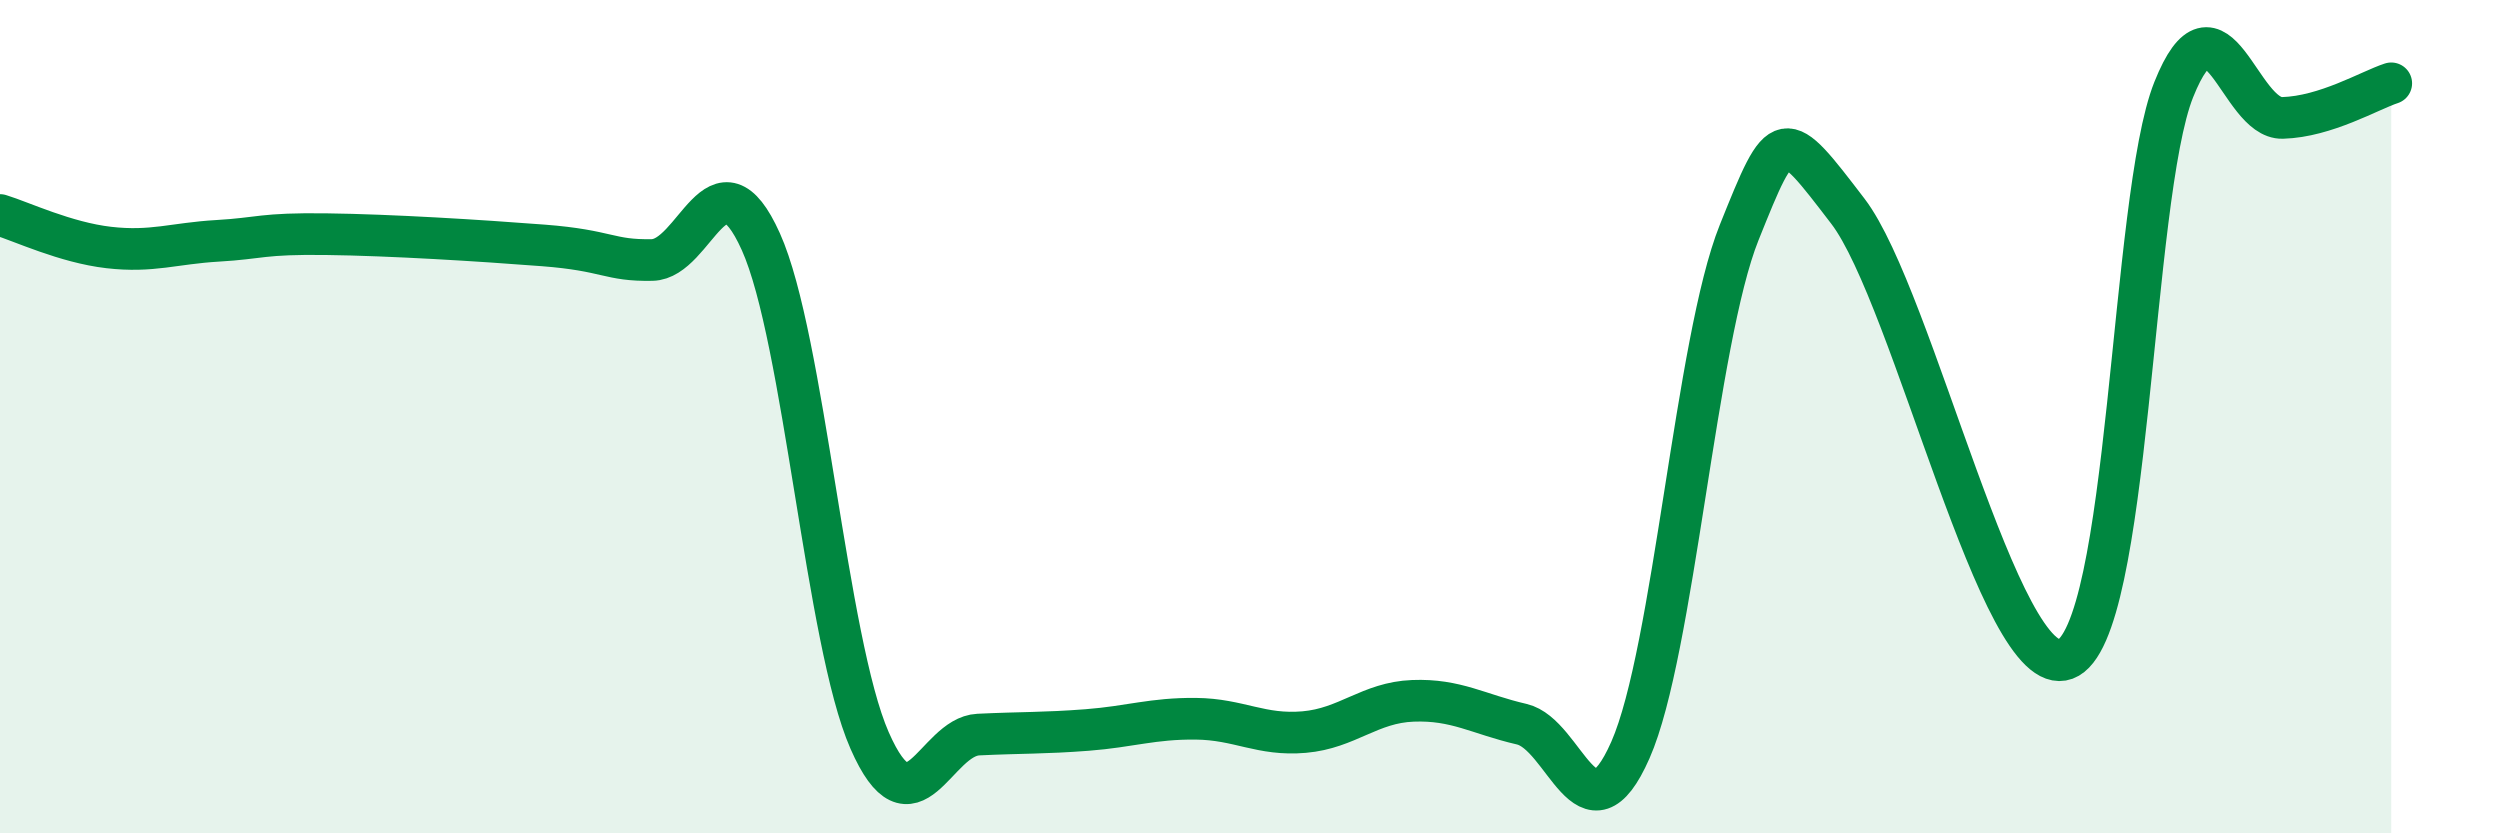 
    <svg width="60" height="20" viewBox="0 0 60 20" xmlns="http://www.w3.org/2000/svg">
      <path
        d="M 0,5.16 C 0.52,5.32 1.57,5.82 2.61,5.94 C 3.65,6.06 4.18,5.84 5.22,5.78 C 6.26,5.72 6.27,5.6 7.83,5.62 C 9.39,5.64 11.48,5.77 13.04,5.89 C 14.6,6.01 14.61,6.26 15.65,6.24 C 16.69,6.22 17.22,3.49 18.26,5.8 C 19.3,8.11 19.83,15.4 20.87,17.77 C 21.91,20.14 22.44,17.68 23.48,17.63 C 24.52,17.58 25.05,17.6 26.09,17.52 C 27.13,17.44 27.66,17.24 28.7,17.25 C 29.74,17.26 30.26,17.66 31.3,17.57 C 32.34,17.48 32.87,16.86 33.91,16.82 C 34.95,16.78 35.48,17.14 36.52,17.38 C 37.56,17.62 38.09,20.36 39.13,18 C 40.17,15.64 40.7,8.17 41.74,5.58 C 42.78,2.99 42.78,3.02 44.35,5.07 C 45.92,7.12 48.01,16.4 49.57,15.82 C 51.13,15.24 51.13,4.75 52.17,2.15 C 53.21,-0.45 53.74,2.86 54.78,2.83 C 55.82,2.8 56.87,2.17 57.39,2L57.39 20L0 20Z"
        fill="#008740"
        opacity="0.1"
        stroke-linecap="round"
        stroke-linejoin="round"
      />
      <path
        d="M 0,5.16 C 0.52,5.32 1.57,5.82 2.61,5.94 C 3.65,6.06 4.18,5.84 5.22,5.78 C 6.26,5.72 6.27,5.6 7.83,5.62 C 9.39,5.64 11.48,5.77 13.04,5.89 C 14.6,6.01 14.61,6.26 15.65,6.24 C 16.69,6.22 17.22,3.49 18.26,5.8 C 19.3,8.11 19.83,15.4 20.87,17.77 C 21.91,20.14 22.44,17.68 23.48,17.63 C 24.52,17.58 25.05,17.6 26.09,17.52 C 27.13,17.44 27.66,17.24 28.7,17.25 C 29.74,17.26 30.26,17.66 31.3,17.57 C 32.34,17.48 32.87,16.86 33.91,16.82 C 34.95,16.78 35.48,17.14 36.52,17.38 C 37.56,17.62 38.09,20.36 39.13,18 C 40.17,15.64 40.7,8.17 41.74,5.58 C 42.78,2.99 42.78,3.02 44.35,5.07 C 45.92,7.12 48.01,16.4 49.57,15.82 C 51.13,15.24 51.13,4.75 52.17,2.15 C 53.21,-0.45 53.74,2.86 54.78,2.83 C 55.82,2.8 56.87,2.17 57.39,2"
        stroke="#008740"
        stroke-width="1"
        fill="none"
        stroke-linecap="round"
        stroke-linejoin="round"
      />
    </svg>
  